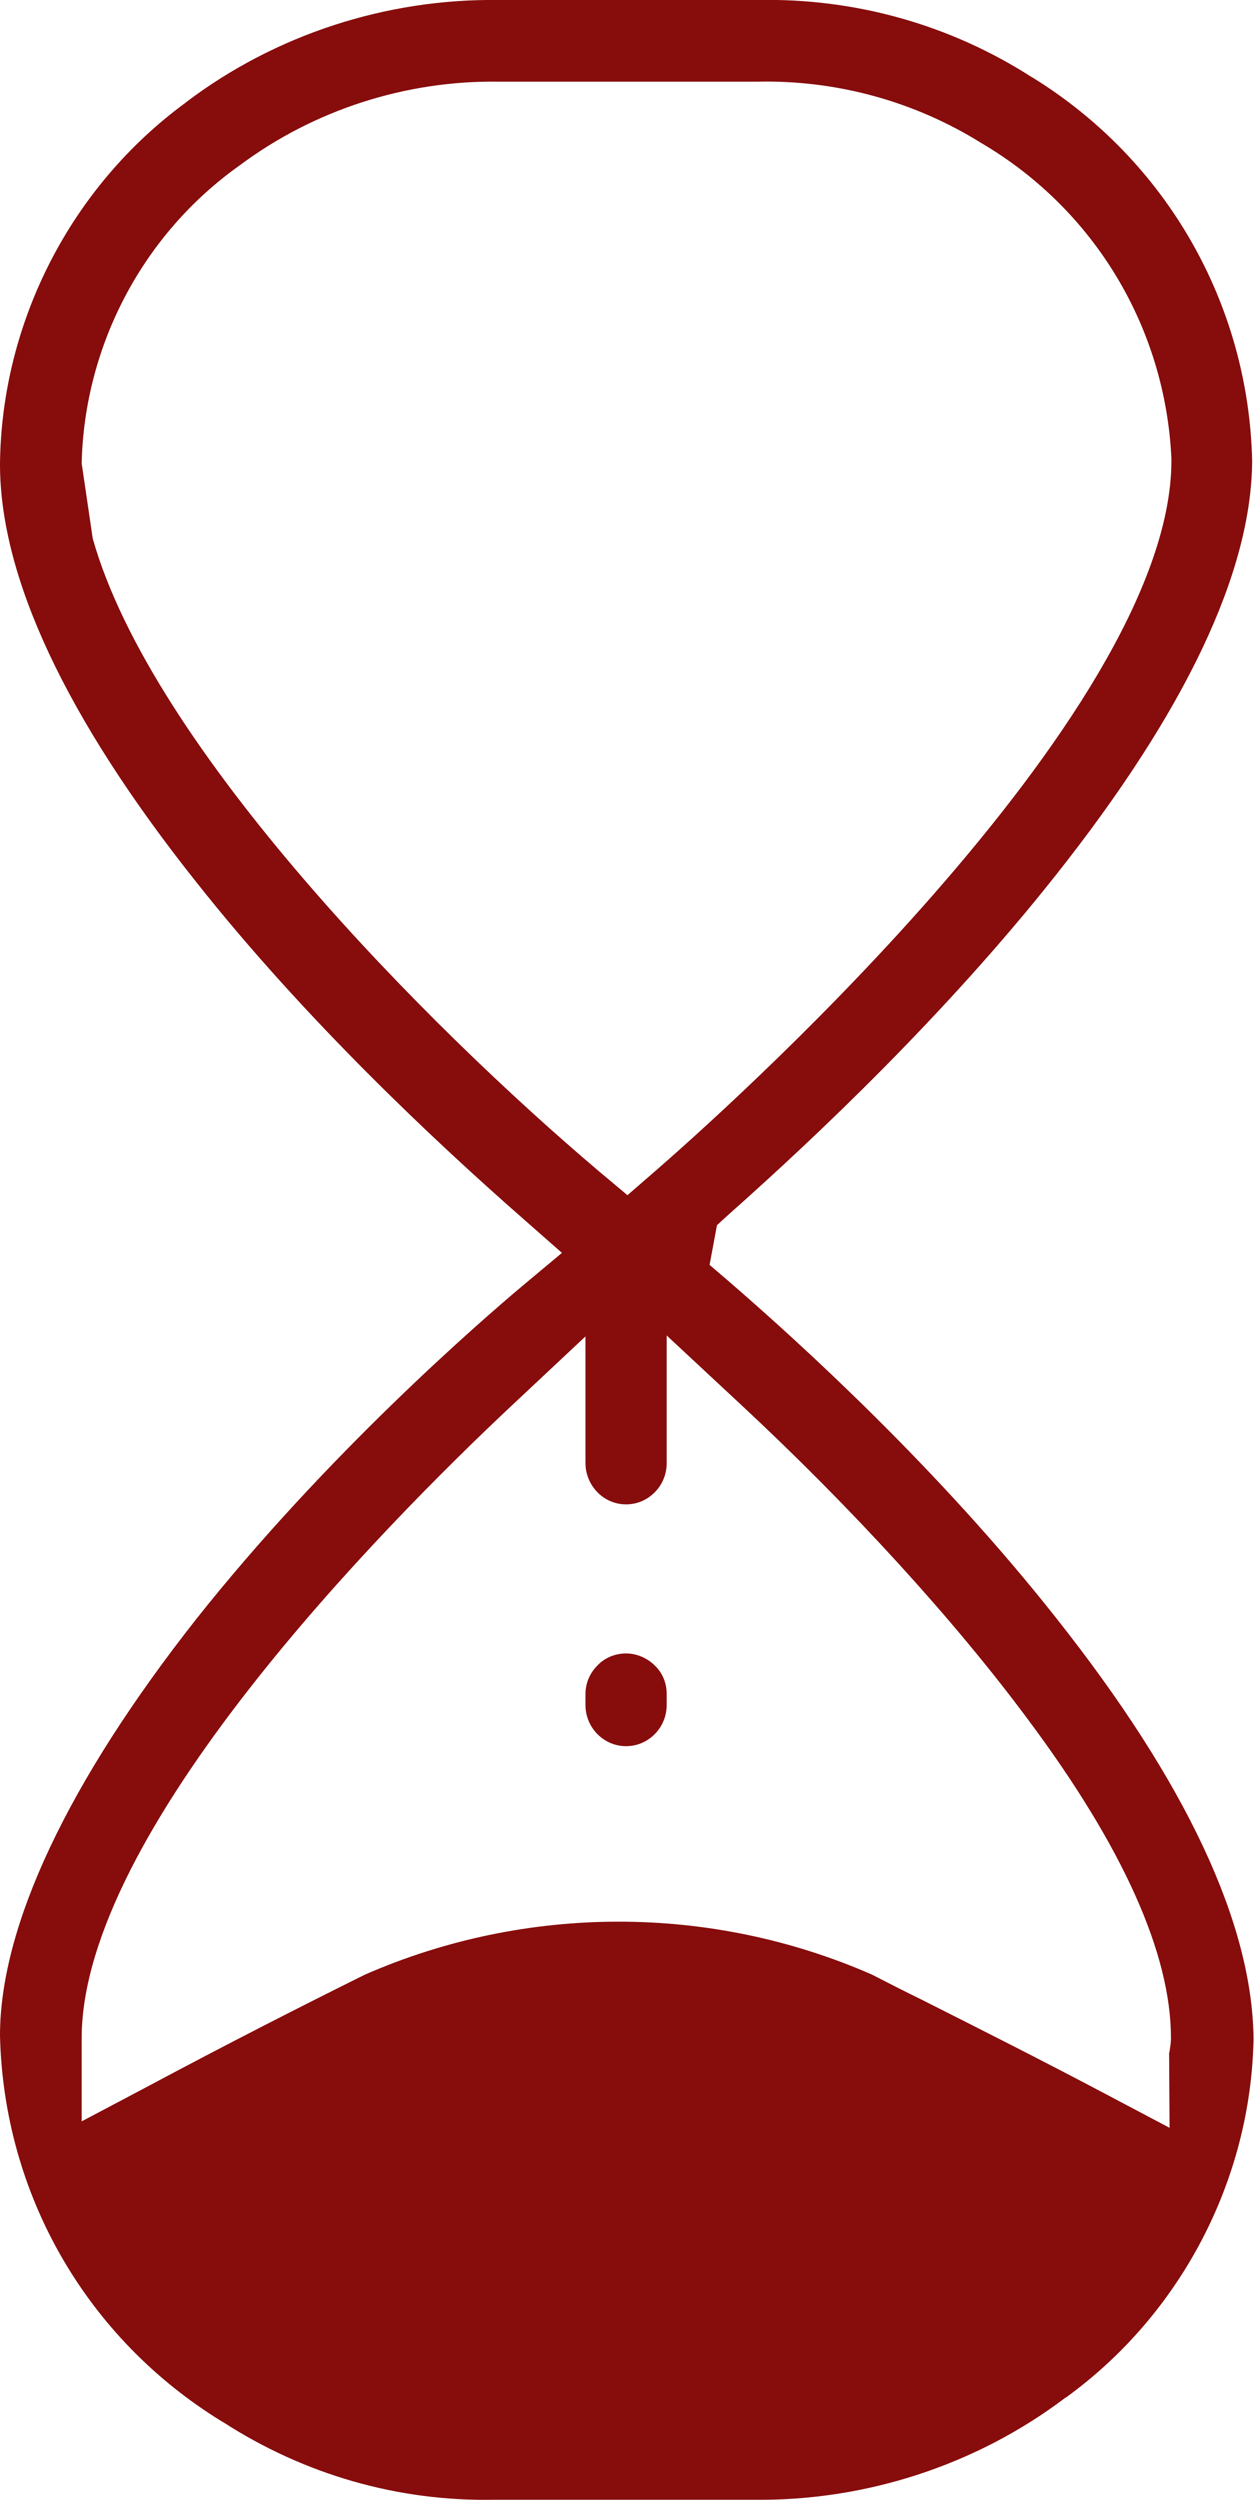 <?xml version="1.0" encoding="utf-8"?>
<!-- Generator: Adobe Illustrator 26.0.3, SVG Export Plug-In . SVG Version: 6.00 Build 0)  -->
<svg version="1.1" id="Livello_1" xmlns="http://www.w3.org/2000/svg" xmlns:xlink="http://www.w3.org/1999/xlink" x="0px" y="0px"
	 viewBox="0 0 271.8 541.8" style="enable-background:new 0 0 271.8 541.8;" xml:space="preserve">
<style type="text/css">
	.st0{fill:#870C0C;}
</style>
<g>
	<path class="st0" d="M131.3,377.2c2.7,1.6,6.1,1.6,8.8,0c2.7-1.6,4.4-4.5,4.4-7.7v-2.4c0-2.4-0.9-4.6-2.6-6.2
		c-1.6-1.6-3.9-2.6-6.2-2.6s-4.6,0.9-6.2,2.6c-1.7,1.7-2.6,3.9-2.6,6.2v2.4C126.9,372.7,128.6,375.6,131.3,377.2z"/>
	<path class="st0" d="M158,277.7l-4.2-3.6l1.6-8.6l2.4-2.2c19.4-17.2,47.4-43.8,71-73.6c28.2-35.6,42.5-65.8,42.6-89.9
		c-0.8-34-18.6-65.1-47.6-83l-0.2-0.1C206,5.4,185.5-0.4,164.4,0l-0.2,0l-56.2,0C83.7-0.3,59.7,7.5,40.4,22.1l-0.1,0.1
		C15.4,40.4,0.3,69.8,0,100.6c0,24.5,14.3,55,42.5,90.5c23.5,29.7,51.6,56.1,71,73.1l8.3,7.3l-8.5,7.1c-9.4,7.9-42.5,36.6-70.8,72.3
		C14.8,386.1,0,417.3,0,441.1c0.8,34.5,18.8,65.7,48.2,83.7l0.2,0.1c17.5,11.3,37.8,17.2,58.7,16.8l0.1,0l56.2,0
		c24.2,0.3,48.2-7.5,67.5-22.1l0.2-0.1c24.8-18,40-47,40.6-77.6c-0.2-25-14.6-55.7-42.8-91.3C203.5,318.4,173.5,291.1,158,277.7z
		 M20.1,116.7L20.1,116.7l-2.4-16.3C18.3,74.7,31.1,50.6,52,35.8c16.1-12,36-18.4,56.1-18.1H164c17.2-0.4,34.1,4.2,48.7,13.3
		c24.5,14.4,39.9,40,41.2,68.4l0,0.4c0,55.6-100.4,144-111.8,153.9L136,259l-6.2-5.2C92.7,222.4,32.9,162.1,20.1,116.7z
		 M253.8,441.6c0,1.2-0.2,2.2-0.3,2.9c0,0.1,0,0.2-0.1,0.3l0.1,16.3l-14-7.4c-14-7.4-27.7-14.3-39.8-20.4c-3.7-1.8-7.2-3.6-10.7-5.4
		c-34.9-15.3-74.9-15.3-109.9,0c-13.7,6.8-30,15.1-47.4,24.4l-14,7.4v-18c0-44.7,65.2-110.8,93.2-137.1l16-15l0,27.5
		c0,3.1,1.7,6.1,4.4,7.7c2.7,1.6,6.1,1.6,8.8,0c2.7-1.6,4.4-4.5,4.4-7.7v-27.7l16,14.9c24.4,22.7,46.5,47,62.3,68.3
		C243.4,400.2,253.8,423.4,253.8,441.6z"/>
</g>
</svg>

